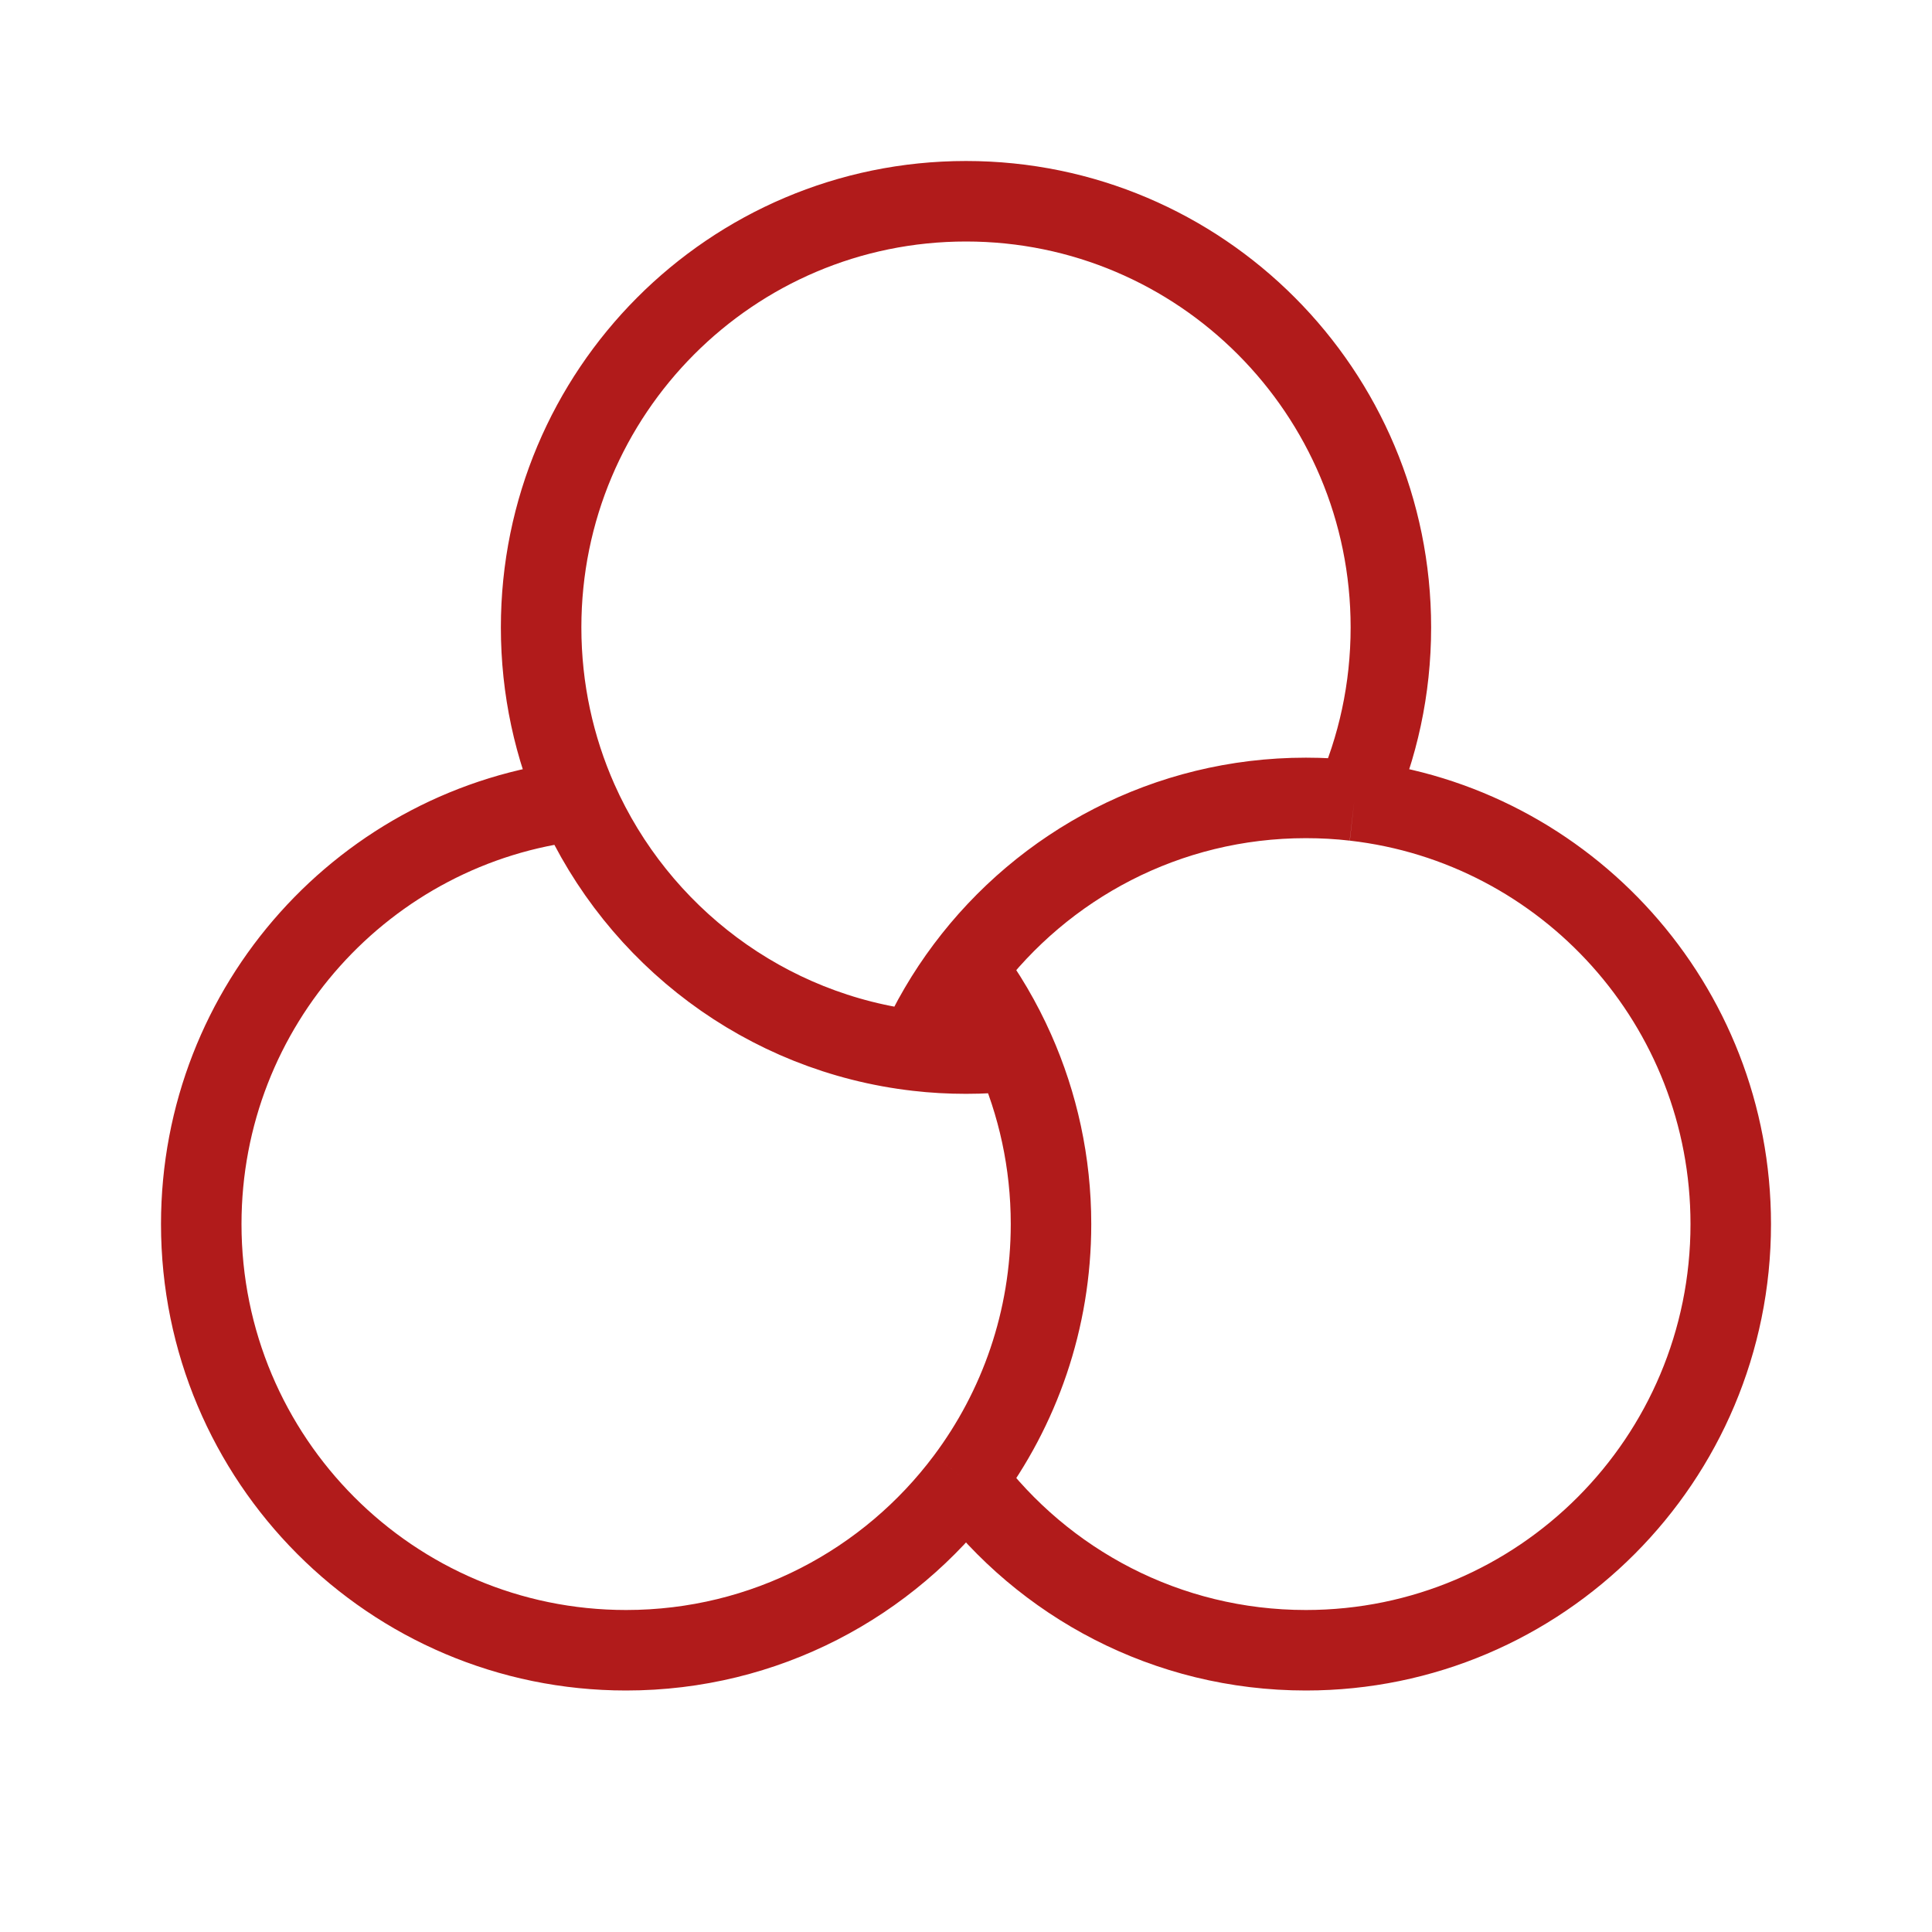 <svg width="24" height="24" viewBox="0 0 24 24" fill="none" xmlns="http://www.w3.org/2000/svg">
<path d="M7.176 9.946C6.884 9.288 6.722 8.56 6.722 7.794C6.722 4.87 9.085 2.5 12 2.5C14.915 2.5 17.278 4.87 17.278 7.794C17.278 8.56 17.116 9.288 16.824 9.946M7.176 9.946C4.545 10.245 2.5 12.486 2.5 15.206C2.5 18.13 4.863 20.5 7.778 20.5C9.504 20.5 11.037 19.669 12 18.383M7.176 9.946C7.921 11.622 9.508 12.839 11.399 13.054M16.824 9.946C16.626 9.923 16.426 9.912 16.222 9.912C14.496 9.912 12.963 10.743 12 12.029M16.824 9.946C19.455 10.245 21.5 12.486 21.5 15.206C21.5 18.13 19.137 20.5 16.222 20.5C14.496 20.5 12.963 19.669 12 18.383M12 12.029C11.763 12.345 11.561 12.689 11.399 13.054M12 12.029C12.237 12.345 12.439 12.689 12.601 13.054M11.399 13.054C11.596 13.077 11.797 13.088 12 13.088C12.203 13.088 12.404 13.077 12.601 13.054M12.601 13.054C12.893 13.712 13.056 14.44 13.056 15.206C13.056 16.398 12.663 17.498 12 18.383" stroke="#B11B1B"/>
</svg>
